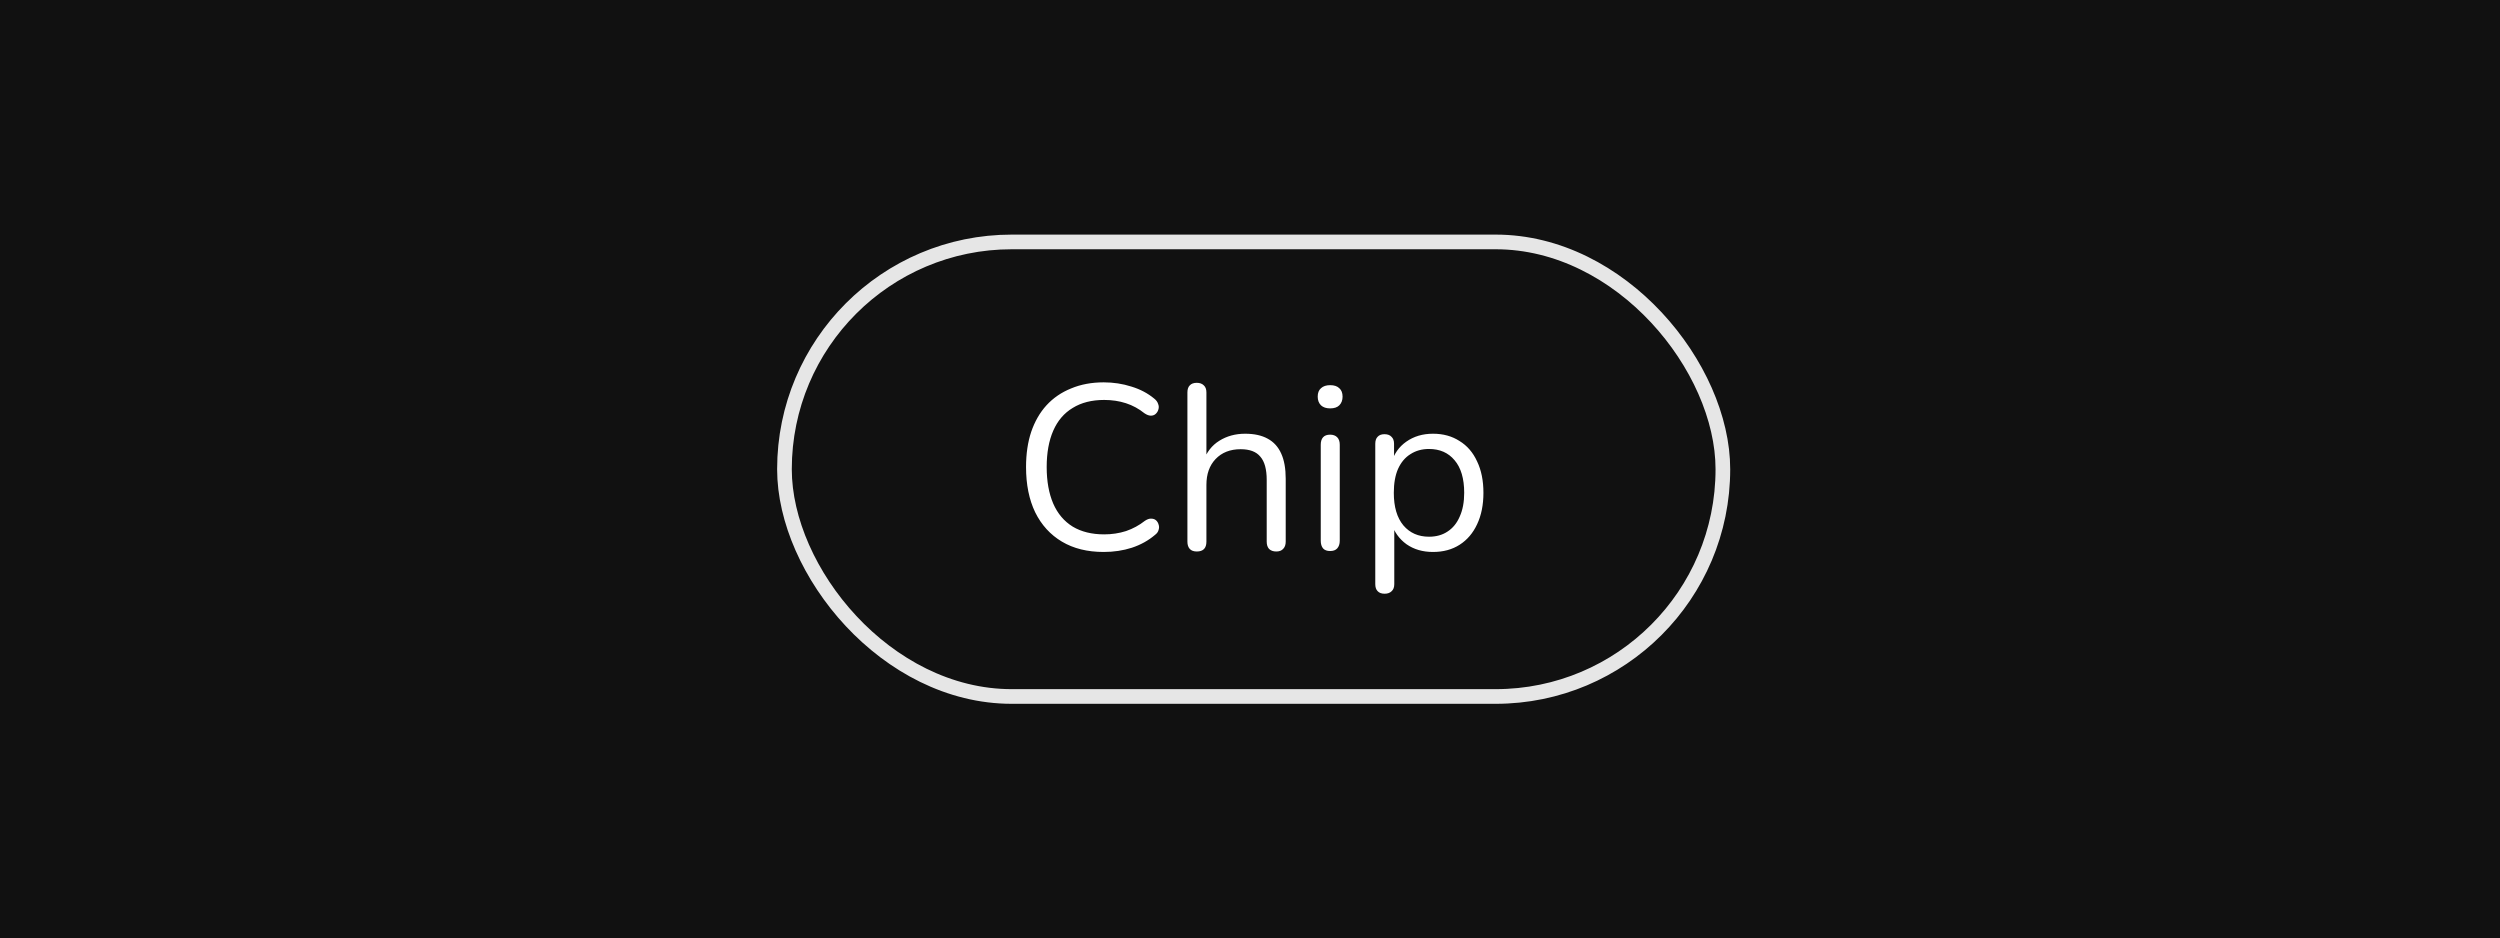 <svg width="341" height="128" viewBox="0 0 341 128" fill="none" xmlns="http://www.w3.org/2000/svg">
<rect width="341" height="128" fill="#111111"/>
<rect x="107" y="33" width="128" height="62" rx="31" stroke="#E6E6E6" stroke-width="2"/>
<path d="M150.544 75.288C148.325 75.288 146.427 74.819 144.848 73.88C143.269 72.941 142.053 71.608 141.2 69.88C140.368 68.152 139.952 66.093 139.952 63.704C139.952 61.912 140.187 60.312 140.656 58.904C141.147 57.475 141.84 56.269 142.736 55.288C143.653 54.285 144.773 53.517 146.096 52.984C147.419 52.429 148.901 52.152 150.544 52.152C151.867 52.152 153.125 52.344 154.32 52.728C155.515 53.091 156.549 53.635 157.424 54.36C157.701 54.573 157.883 54.819 157.968 55.096C158.075 55.352 158.085 55.608 158 55.864C157.936 56.099 157.808 56.301 157.616 56.472C157.445 56.621 157.232 56.696 156.976 56.696C156.72 56.696 156.432 56.589 156.112 56.376C155.344 55.757 154.501 55.299 153.584 55C152.667 54.701 151.675 54.552 150.608 54.552C148.923 54.552 147.493 54.915 146.32 55.64C145.147 56.344 144.261 57.379 143.664 58.744C143.067 60.109 142.768 61.763 142.768 63.704C142.768 65.645 143.067 67.309 143.664 68.696C144.261 70.061 145.147 71.107 146.32 71.832C147.493 72.536 148.923 72.888 150.608 72.888C151.653 72.888 152.645 72.739 153.584 72.44C154.523 72.12 155.387 71.651 156.176 71.032C156.496 70.819 156.784 70.723 157.04 70.744C157.296 70.744 157.509 70.819 157.68 70.968C157.851 71.117 157.968 71.309 158.032 71.544C158.117 71.779 158.117 72.024 158.032 72.28C157.968 72.536 157.808 72.76 157.552 72.952C156.656 73.72 155.6 74.307 154.384 74.712C153.189 75.096 151.909 75.288 150.544 75.288ZM163.243 75.224C162.817 75.224 162.497 75.107 162.283 74.872C162.07 74.637 161.963 74.307 161.963 73.88V53.528C161.963 53.101 162.07 52.781 162.283 52.568C162.497 52.333 162.817 52.216 163.243 52.216C163.649 52.216 163.969 52.333 164.203 52.568C164.438 52.781 164.555 53.101 164.555 53.528V62.904H164.139C164.587 61.667 165.313 60.739 166.315 60.12C167.339 59.48 168.513 59.16 169.835 59.16C171.073 59.16 172.097 59.384 172.907 59.832C173.739 60.28 174.358 60.963 174.763 61.88C175.169 62.776 175.371 63.917 175.371 65.304V73.88C175.371 74.307 175.254 74.637 175.019 74.872C174.806 75.107 174.497 75.224 174.091 75.224C173.665 75.224 173.334 75.107 173.099 74.872C172.886 74.637 172.779 74.307 172.779 73.88V65.464C172.779 64.013 172.491 62.957 171.915 62.296C171.361 61.613 170.465 61.272 169.227 61.272C167.798 61.272 166.657 61.72 165.803 62.616C164.971 63.491 164.555 64.664 164.555 66.136V73.88C164.555 74.776 164.118 75.224 163.243 75.224ZM181.431 75.16C181.004 75.16 180.684 75.043 180.471 74.808C180.257 74.552 180.151 74.2 180.151 73.752V60.664C180.151 60.216 180.257 59.875 180.471 59.64C180.684 59.405 181.004 59.288 181.431 59.288C181.836 59.288 182.156 59.405 182.391 59.64C182.625 59.875 182.743 60.216 182.743 60.664V73.752C182.743 74.2 182.625 74.552 182.391 74.808C182.177 75.043 181.857 75.16 181.431 75.16ZM181.431 55.704C180.897 55.704 180.481 55.565 180.183 55.288C179.884 54.989 179.735 54.595 179.735 54.104C179.735 53.592 179.884 53.208 180.183 52.952C180.481 52.675 180.897 52.536 181.431 52.536C181.985 52.536 182.401 52.675 182.679 52.952C182.977 53.208 183.127 53.592 183.127 54.104C183.127 54.595 182.977 54.989 182.679 55.288C182.401 55.565 181.985 55.704 181.431 55.704ZM188.868 80.984C188.442 80.984 188.122 80.867 187.908 80.632C187.695 80.419 187.588 80.099 187.588 79.672V60.536C187.588 60.109 187.695 59.789 187.908 59.576C188.122 59.341 188.431 59.224 188.836 59.224C189.263 59.224 189.583 59.341 189.796 59.576C190.031 59.789 190.148 60.109 190.148 60.536V63.576L189.796 63.128C190.138 61.912 190.81 60.952 191.812 60.248C192.836 59.523 194.052 59.16 195.46 59.16C196.847 59.16 198.052 59.491 199.076 60.152C200.122 60.792 200.922 61.72 201.476 62.936C202.052 64.131 202.34 65.56 202.34 67.224C202.34 68.867 202.052 70.296 201.476 71.512C200.922 72.707 200.132 73.635 199.108 74.296C198.084 74.957 196.868 75.288 195.46 75.288C194.052 75.288 192.847 74.936 191.844 74.232C190.842 73.507 190.159 72.547 189.796 71.352H190.18V79.672C190.18 80.099 190.063 80.419 189.828 80.632C189.594 80.867 189.274 80.984 188.868 80.984ZM194.916 73.208C195.898 73.208 196.74 72.973 197.444 72.504C198.17 72.035 198.724 71.352 199.108 70.456C199.514 69.56 199.716 68.483 199.716 67.224C199.716 65.283 199.279 63.8 198.404 62.776C197.551 61.752 196.388 61.24 194.916 61.24C193.956 61.24 193.114 61.475 192.388 61.944C191.663 62.392 191.098 63.064 190.692 63.96C190.308 64.835 190.116 65.923 190.116 67.224C190.116 69.144 190.554 70.627 191.428 71.672C192.303 72.696 193.466 73.208 194.916 73.208Z" fill="white"/>
</svg>

